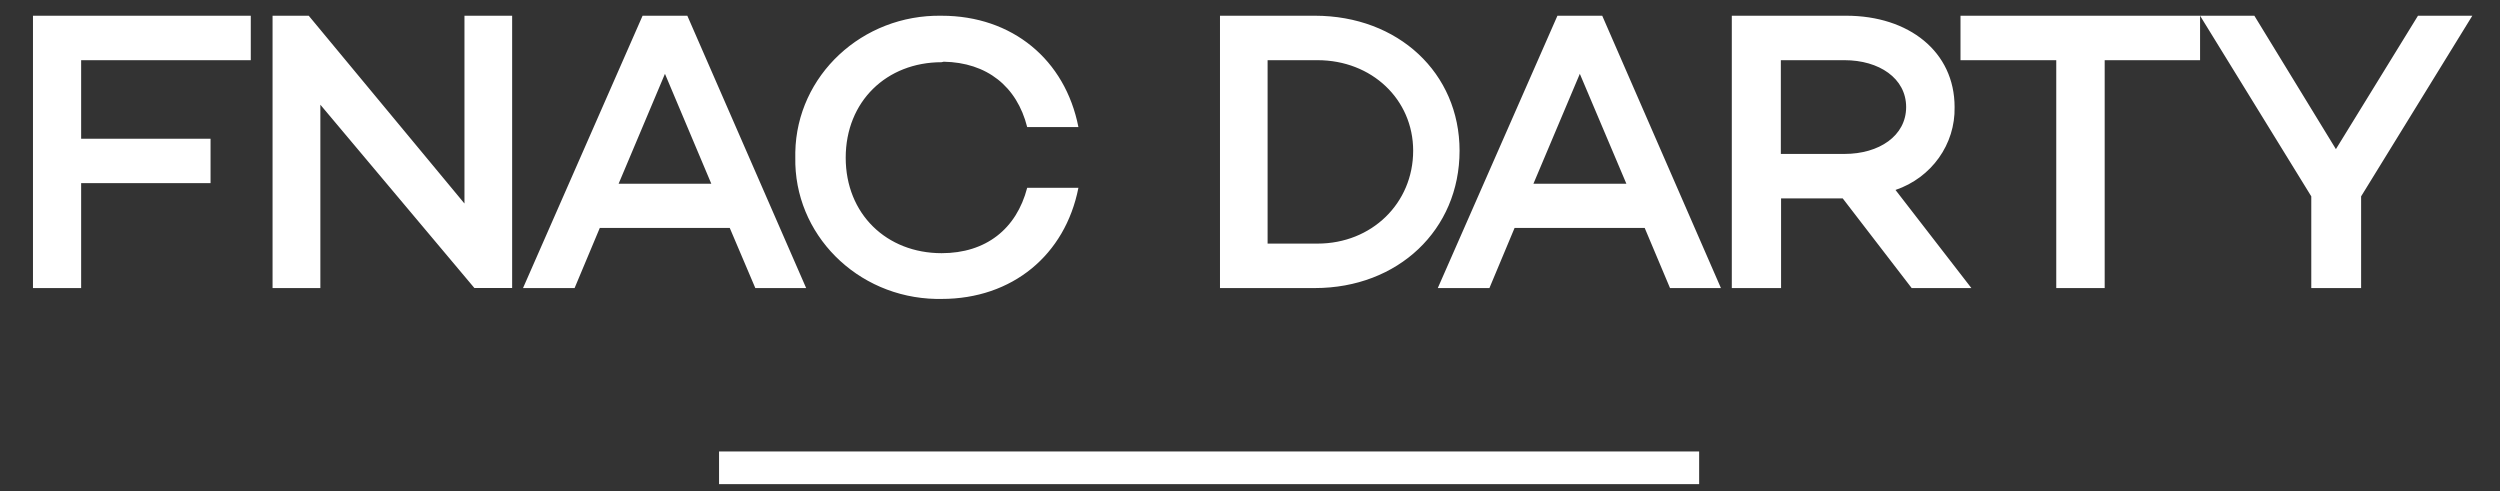 <svg width="173" height="34" viewBox="0 0 173 34" fill="none" xmlns="http://www.w3.org/2000/svg">
<rect x="0" y="0" width="173" height="34" fill="#333333" stroke="none"/>
<path d="M117.581 33.503H49.758V31.242H117.581V33.503ZM65.161 1.089C70.052 1.089 73.711 4.129 74.626 8.792H71.081C70.37 5.973 68.289 4.322 65.303 4.271L65.161 4.305C61.356 4.305 58.523 7.014 58.523 10.913C58.523 14.812 61.356 17.52 65.161 17.52C68.222 17.52 70.338 15.847 71.081 12.998H74.626C73.711 17.646 70.052 20.686 65.161 20.686C65.031 20.691 64.906 20.686 64.781 20.686C59.287 20.58 54.926 16.189 55.035 10.878V10.531C55.134 5.22 59.666 0.994 65.161 1.089ZM17.354 4.165H5.615V9.599H14.57V12.671H5.615V19.934H2.282V1.088H17.354V4.165ZM32.141 14.083V1.088H35.44V19.929H32.827L22.169 7.246V19.934H18.861V1.088H21.364L32.141 14.083ZM55.786 19.934H52.268L50.499 15.773H41.506L39.762 19.934H36.193L44.467 1.088H47.563L55.786 19.934ZM90.984 1.088C96.759 1.088 101.002 5.052 101.002 10.431C101.002 15.905 96.744 19.934 90.984 19.934H84.423V1.088H90.984ZM119.088 19.934H115.565L113.813 15.773H104.809L103.068 19.934H99.495L107.774 1.088H110.874L119.088 19.934ZM127.754 1.088C132.102 1.088 135.258 3.581 135.258 7.408C135.315 9.982 133.662 12.299 131.168 13.145L136.42 19.934H132.288L127.516 13.729H123.25V19.934H119.841V1.088H127.754ZM152.245 4.165H145.644V19.934H142.293V4.165H135.667V1.088H152.245V4.165ZM161.645 10.32L167.324 1.088H171.085L163.389 13.588V19.934H159.941V13.588L152.245 1.088H156.001L161.645 10.32ZM87.718 16.857H91.174C94.926 16.857 97.79 14.062 97.791 10.431C97.791 6.88 94.926 4.165 91.174 4.165H87.718V16.857ZM42.808 12.714H49.222L46.015 5.108L42.808 12.714ZM106.113 12.714H112.545L109.324 5.108L106.113 12.714ZM123.234 10.652H127.639C130.031 10.652 131.905 9.403 131.905 7.408C131.905 5.414 130.031 4.165 127.639 4.165H123.234V10.652Z" fill="white"/>
</svg>
